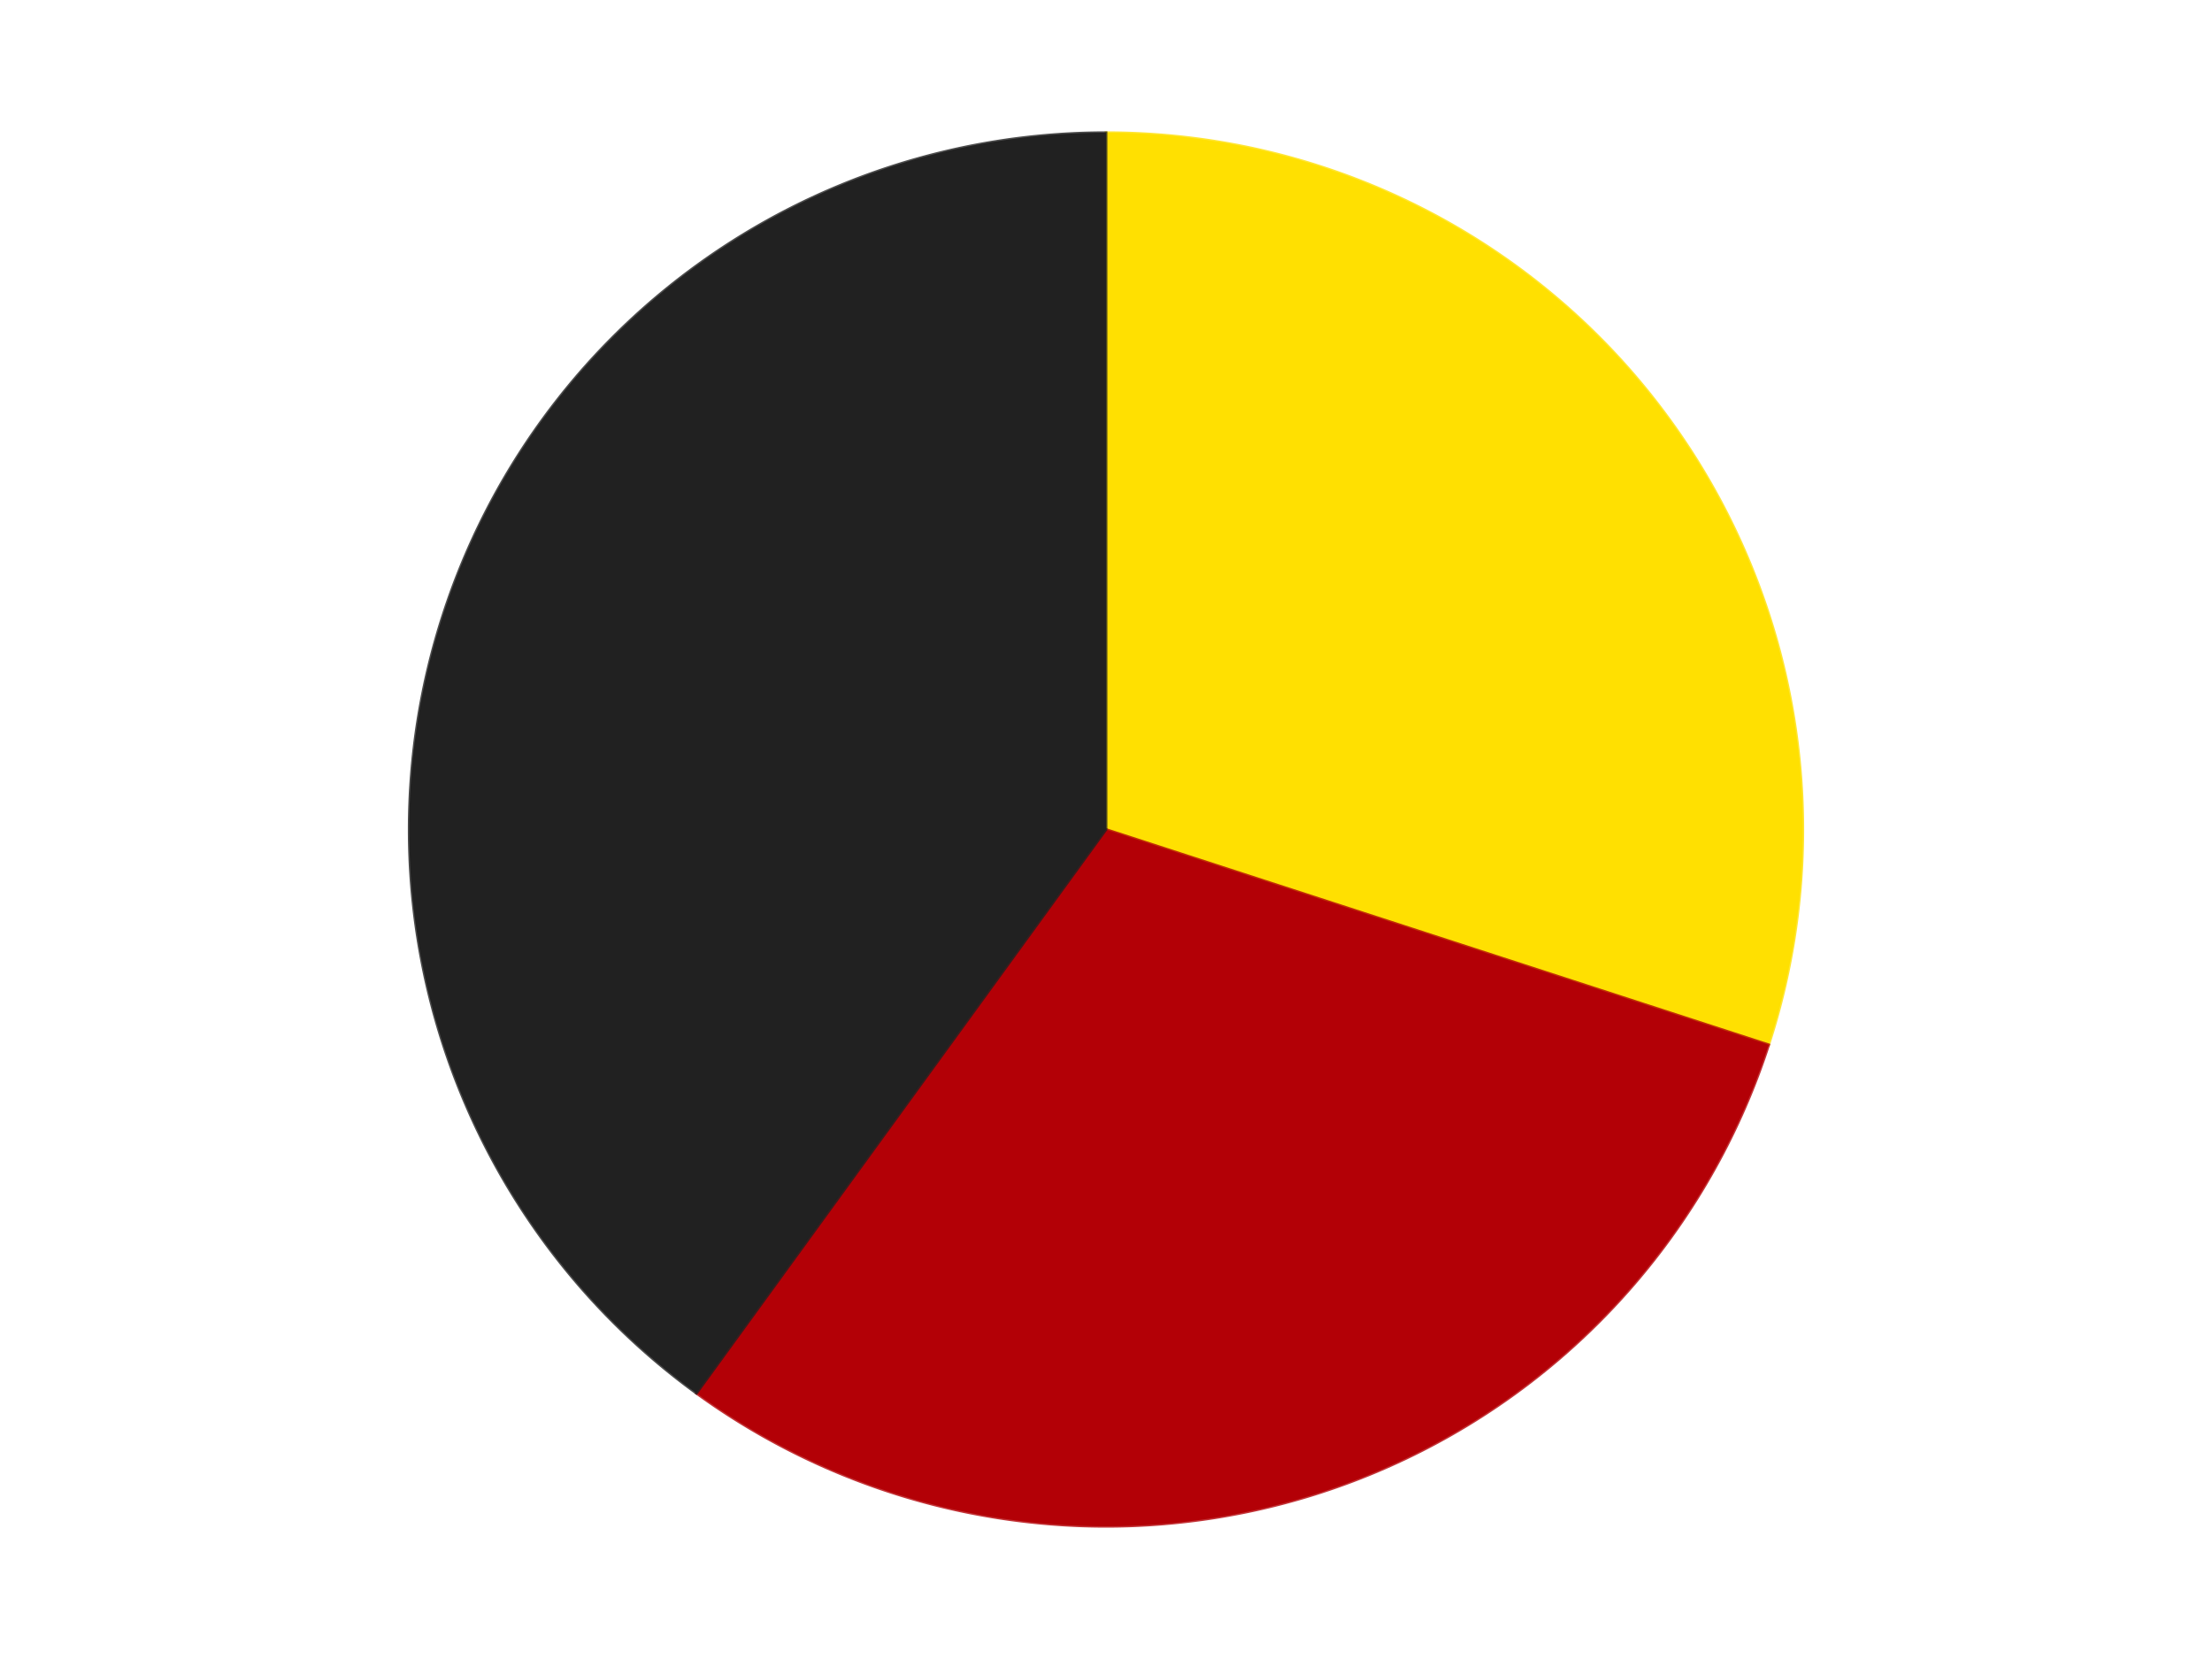 <?xml version='1.0' encoding='utf-8'?>
<svg xmlns="http://www.w3.org/2000/svg" xmlns:xlink="http://www.w3.org/1999/xlink" id="chart-19e26b7c-bee4-4290-9958-3b80a2ca311c" class="pygal-chart" viewBox="0 0 800 600"><!--Generated with pygal 3.0.4 (lxml) ©Kozea 2012-2016 on 2024-07-06--><!--http://pygal.org--><!--http://github.com/Kozea/pygal--><defs><style type="text/css">#chart-19e26b7c-bee4-4290-9958-3b80a2ca311c{-webkit-user-select:none;-webkit-font-smoothing:antialiased;font-family:Consolas,"Liberation Mono",Menlo,Courier,monospace}#chart-19e26b7c-bee4-4290-9958-3b80a2ca311c .title{font-family:Consolas,"Liberation Mono",Menlo,Courier,monospace;font-size:16px}#chart-19e26b7c-bee4-4290-9958-3b80a2ca311c .legends .legend text{font-family:Consolas,"Liberation Mono",Menlo,Courier,monospace;font-size:14px}#chart-19e26b7c-bee4-4290-9958-3b80a2ca311c .axis text{font-family:Consolas,"Liberation Mono",Menlo,Courier,monospace;font-size:10px}#chart-19e26b7c-bee4-4290-9958-3b80a2ca311c .axis text.major{font-family:Consolas,"Liberation Mono",Menlo,Courier,monospace;font-size:10px}#chart-19e26b7c-bee4-4290-9958-3b80a2ca311c .text-overlay text.value{font-family:Consolas,"Liberation Mono",Menlo,Courier,monospace;font-size:16px}#chart-19e26b7c-bee4-4290-9958-3b80a2ca311c .text-overlay text.label{font-family:Consolas,"Liberation Mono",Menlo,Courier,monospace;font-size:10px}#chart-19e26b7c-bee4-4290-9958-3b80a2ca311c .tooltip{font-family:Consolas,"Liberation Mono",Menlo,Courier,monospace;font-size:14px}#chart-19e26b7c-bee4-4290-9958-3b80a2ca311c text.no_data{font-family:Consolas,"Liberation Mono",Menlo,Courier,monospace;font-size:64px}
#chart-19e26b7c-bee4-4290-9958-3b80a2ca311c{background-color:transparent}#chart-19e26b7c-bee4-4290-9958-3b80a2ca311c path,#chart-19e26b7c-bee4-4290-9958-3b80a2ca311c line,#chart-19e26b7c-bee4-4290-9958-3b80a2ca311c rect,#chart-19e26b7c-bee4-4290-9958-3b80a2ca311c circle{-webkit-transition:150ms;-moz-transition:150ms;transition:150ms}#chart-19e26b7c-bee4-4290-9958-3b80a2ca311c .graph &gt; .background{fill:transparent}#chart-19e26b7c-bee4-4290-9958-3b80a2ca311c .plot &gt; .background{fill:transparent}#chart-19e26b7c-bee4-4290-9958-3b80a2ca311c .graph{fill:rgba(0,0,0,.87)}#chart-19e26b7c-bee4-4290-9958-3b80a2ca311c text.no_data{fill:rgba(0,0,0,1)}#chart-19e26b7c-bee4-4290-9958-3b80a2ca311c .title{fill:rgba(0,0,0,1)}#chart-19e26b7c-bee4-4290-9958-3b80a2ca311c .legends .legend text{fill:rgba(0,0,0,.87)}#chart-19e26b7c-bee4-4290-9958-3b80a2ca311c .legends .legend:hover text{fill:rgba(0,0,0,1)}#chart-19e26b7c-bee4-4290-9958-3b80a2ca311c .axis .line{stroke:rgba(0,0,0,1)}#chart-19e26b7c-bee4-4290-9958-3b80a2ca311c .axis .guide.line{stroke:rgba(0,0,0,.54)}#chart-19e26b7c-bee4-4290-9958-3b80a2ca311c .axis .major.line{stroke:rgba(0,0,0,.87)}#chart-19e26b7c-bee4-4290-9958-3b80a2ca311c .axis text.major{fill:rgba(0,0,0,1)}#chart-19e26b7c-bee4-4290-9958-3b80a2ca311c .axis.y .guides:hover .guide.line,#chart-19e26b7c-bee4-4290-9958-3b80a2ca311c .line-graph .axis.x .guides:hover .guide.line,#chart-19e26b7c-bee4-4290-9958-3b80a2ca311c .stackedline-graph .axis.x .guides:hover .guide.line,#chart-19e26b7c-bee4-4290-9958-3b80a2ca311c .xy-graph .axis.x .guides:hover .guide.line{stroke:rgba(0,0,0,1)}#chart-19e26b7c-bee4-4290-9958-3b80a2ca311c .axis .guides:hover text{fill:rgba(0,0,0,1)}#chart-19e26b7c-bee4-4290-9958-3b80a2ca311c .reactive{fill-opacity:1.0;stroke-opacity:.8;stroke-width:1}#chart-19e26b7c-bee4-4290-9958-3b80a2ca311c .ci{stroke:rgba(0,0,0,.87)}#chart-19e26b7c-bee4-4290-9958-3b80a2ca311c .reactive.active,#chart-19e26b7c-bee4-4290-9958-3b80a2ca311c .active .reactive{fill-opacity:0.6;stroke-opacity:.9;stroke-width:4}#chart-19e26b7c-bee4-4290-9958-3b80a2ca311c .ci .reactive.active{stroke-width:1.5}#chart-19e26b7c-bee4-4290-9958-3b80a2ca311c .series text{fill:rgba(0,0,0,1)}#chart-19e26b7c-bee4-4290-9958-3b80a2ca311c .tooltip rect{fill:transparent;stroke:rgba(0,0,0,1);-webkit-transition:opacity 150ms;-moz-transition:opacity 150ms;transition:opacity 150ms}#chart-19e26b7c-bee4-4290-9958-3b80a2ca311c .tooltip .label{fill:rgba(0,0,0,.87)}#chart-19e26b7c-bee4-4290-9958-3b80a2ca311c .tooltip .label{fill:rgba(0,0,0,.87)}#chart-19e26b7c-bee4-4290-9958-3b80a2ca311c .tooltip .legend{font-size:.8em;fill:rgba(0,0,0,.54)}#chart-19e26b7c-bee4-4290-9958-3b80a2ca311c .tooltip .x_label{font-size:.6em;fill:rgba(0,0,0,1)}#chart-19e26b7c-bee4-4290-9958-3b80a2ca311c .tooltip .xlink{font-size:.5em;text-decoration:underline}#chart-19e26b7c-bee4-4290-9958-3b80a2ca311c .tooltip .value{font-size:1.5em}#chart-19e26b7c-bee4-4290-9958-3b80a2ca311c .bound{font-size:.5em}#chart-19e26b7c-bee4-4290-9958-3b80a2ca311c .max-value{font-size:.75em;fill:rgba(0,0,0,.54)}#chart-19e26b7c-bee4-4290-9958-3b80a2ca311c .map-element{fill:transparent;stroke:rgba(0,0,0,.54) !important}#chart-19e26b7c-bee4-4290-9958-3b80a2ca311c .map-element .reactive{fill-opacity:inherit;stroke-opacity:inherit}#chart-19e26b7c-bee4-4290-9958-3b80a2ca311c .color-0,#chart-19e26b7c-bee4-4290-9958-3b80a2ca311c .color-0 a:visited{stroke:#F44336;fill:#F44336}#chart-19e26b7c-bee4-4290-9958-3b80a2ca311c .color-1,#chart-19e26b7c-bee4-4290-9958-3b80a2ca311c .color-1 a:visited{stroke:#3F51B5;fill:#3F51B5}#chart-19e26b7c-bee4-4290-9958-3b80a2ca311c .color-2,#chart-19e26b7c-bee4-4290-9958-3b80a2ca311c .color-2 a:visited{stroke:#009688;fill:#009688}#chart-19e26b7c-bee4-4290-9958-3b80a2ca311c .text-overlay .color-0 text{fill:black}#chart-19e26b7c-bee4-4290-9958-3b80a2ca311c .text-overlay .color-1 text{fill:black}#chart-19e26b7c-bee4-4290-9958-3b80a2ca311c .text-overlay .color-2 text{fill:black}
#chart-19e26b7c-bee4-4290-9958-3b80a2ca311c text.no_data{text-anchor:middle}#chart-19e26b7c-bee4-4290-9958-3b80a2ca311c .guide.line{fill:none}#chart-19e26b7c-bee4-4290-9958-3b80a2ca311c .centered{text-anchor:middle}#chart-19e26b7c-bee4-4290-9958-3b80a2ca311c .title{text-anchor:middle}#chart-19e26b7c-bee4-4290-9958-3b80a2ca311c .legends .legend text{fill-opacity:1}#chart-19e26b7c-bee4-4290-9958-3b80a2ca311c .axis.x text{text-anchor:middle}#chart-19e26b7c-bee4-4290-9958-3b80a2ca311c .axis.x:not(.web) text[transform]{text-anchor:start}#chart-19e26b7c-bee4-4290-9958-3b80a2ca311c .axis.x:not(.web) text[transform].backwards{text-anchor:end}#chart-19e26b7c-bee4-4290-9958-3b80a2ca311c .axis.y text{text-anchor:end}#chart-19e26b7c-bee4-4290-9958-3b80a2ca311c .axis.y text[transform].backwards{text-anchor:start}#chart-19e26b7c-bee4-4290-9958-3b80a2ca311c .axis.y2 text{text-anchor:start}#chart-19e26b7c-bee4-4290-9958-3b80a2ca311c .axis.y2 text[transform].backwards{text-anchor:end}#chart-19e26b7c-bee4-4290-9958-3b80a2ca311c .axis .guide.line{stroke-dasharray:4,4;stroke:black}#chart-19e26b7c-bee4-4290-9958-3b80a2ca311c .axis .major.guide.line{stroke-dasharray:6,6;stroke:black}#chart-19e26b7c-bee4-4290-9958-3b80a2ca311c .horizontal .axis.y .guide.line,#chart-19e26b7c-bee4-4290-9958-3b80a2ca311c .horizontal .axis.y2 .guide.line,#chart-19e26b7c-bee4-4290-9958-3b80a2ca311c .vertical .axis.x .guide.line{opacity:0}#chart-19e26b7c-bee4-4290-9958-3b80a2ca311c .horizontal .axis.always_show .guide.line,#chart-19e26b7c-bee4-4290-9958-3b80a2ca311c .vertical .axis.always_show .guide.line{opacity:1 !important}#chart-19e26b7c-bee4-4290-9958-3b80a2ca311c .axis.y .guides:hover .guide.line,#chart-19e26b7c-bee4-4290-9958-3b80a2ca311c .axis.y2 .guides:hover .guide.line,#chart-19e26b7c-bee4-4290-9958-3b80a2ca311c .axis.x .guides:hover .guide.line{opacity:1}#chart-19e26b7c-bee4-4290-9958-3b80a2ca311c .axis .guides:hover text{opacity:1}#chart-19e26b7c-bee4-4290-9958-3b80a2ca311c .nofill{fill:none}#chart-19e26b7c-bee4-4290-9958-3b80a2ca311c .subtle-fill{fill-opacity:.2}#chart-19e26b7c-bee4-4290-9958-3b80a2ca311c .dot{stroke-width:1px;fill-opacity:1;stroke-opacity:1}#chart-19e26b7c-bee4-4290-9958-3b80a2ca311c .dot.active{stroke-width:5px}#chart-19e26b7c-bee4-4290-9958-3b80a2ca311c .dot.negative{fill:transparent}#chart-19e26b7c-bee4-4290-9958-3b80a2ca311c text,#chart-19e26b7c-bee4-4290-9958-3b80a2ca311c tspan{stroke:none !important}#chart-19e26b7c-bee4-4290-9958-3b80a2ca311c .series text.active{opacity:1}#chart-19e26b7c-bee4-4290-9958-3b80a2ca311c .tooltip rect{fill-opacity:.95;stroke-width:.5}#chart-19e26b7c-bee4-4290-9958-3b80a2ca311c .tooltip text{fill-opacity:1}#chart-19e26b7c-bee4-4290-9958-3b80a2ca311c .showable{visibility:hidden}#chart-19e26b7c-bee4-4290-9958-3b80a2ca311c .showable.shown{visibility:visible}#chart-19e26b7c-bee4-4290-9958-3b80a2ca311c .gauge-background{fill:rgba(229,229,229,1);stroke:none}#chart-19e26b7c-bee4-4290-9958-3b80a2ca311c .bg-lines{stroke:transparent;stroke-width:2px}</style><script type="text/javascript">window.pygal = window.pygal || {};window.pygal.config = window.pygal.config || {};window.pygal.config['19e26b7c-bee4-4290-9958-3b80a2ca311c'] = {"allow_interruptions": false, "box_mode": "extremes", "classes": ["pygal-chart"], "css": ["file://style.css", "file://graph.css"], "defs": [], "disable_xml_declaration": false, "dots_size": 2.5, "dynamic_print_values": false, "explicit_size": false, "fill": false, "force_uri_protocol": "https", "formatter": null, "half_pie": false, "height": 600, "include_x_axis": false, "inner_radius": 0, "interpolate": null, "interpolation_parameters": {}, "interpolation_precision": 250, "inverse_y_axis": false, "js": ["//kozea.github.io/pygal.js/2.0.x/pygal-tooltips.min.js"], "legend_at_bottom": false, "legend_at_bottom_columns": null, "legend_box_size": 12, "logarithmic": false, "margin": 20, "margin_bottom": null, "margin_left": null, "margin_right": null, "margin_top": null, "max_scale": 16, "min_scale": 4, "missing_value_fill_truncation": "x", "no_data_text": "No data", "no_prefix": false, "order_min": null, "pretty_print": false, "print_labels": false, "print_values": false, "print_values_position": "center", "print_zeroes": true, "range": null, "rounded_bars": null, "secondary_range": null, "show_dots": true, "show_legend": false, "show_minor_x_labels": true, "show_minor_y_labels": true, "show_only_major_dots": false, "show_x_guides": false, "show_x_labels": true, "show_y_guides": true, "show_y_labels": true, "spacing": 10, "stack_from_top": false, "strict": false, "stroke": true, "stroke_style": null, "style": {"background": "transparent", "ci_colors": [], "colors": ["#F44336", "#3F51B5", "#009688", "#FFC107", "#FF5722", "#9C27B0", "#03A9F4", "#8BC34A", "#FF9800", "#E91E63", "#2196F3", "#4CAF50", "#FFEB3B", "#673AB7", "#00BCD4", "#CDDC39", "#9E9E9E", "#607D8B"], "dot_opacity": "1", "font_family": "Consolas, \"Liberation Mono\", Menlo, Courier, monospace", "foreground": "rgba(0, 0, 0, .87)", "foreground_strong": "rgba(0, 0, 0, 1)", "foreground_subtle": "rgba(0, 0, 0, .54)", "guide_stroke_color": "black", "guide_stroke_dasharray": "4,4", "label_font_family": "Consolas, \"Liberation Mono\", Menlo, Courier, monospace", "label_font_size": 10, "legend_font_family": "Consolas, \"Liberation Mono\", Menlo, Courier, monospace", "legend_font_size": 14, "major_guide_stroke_color": "black", "major_guide_stroke_dasharray": "6,6", "major_label_font_family": "Consolas, \"Liberation Mono\", Menlo, Courier, monospace", "major_label_font_size": 10, "no_data_font_family": "Consolas, \"Liberation Mono\", Menlo, Courier, monospace", "no_data_font_size": 64, "opacity": "1.0", "opacity_hover": "0.6", "plot_background": "transparent", "stroke_opacity": ".8", "stroke_opacity_hover": ".9", "stroke_width": "1", "stroke_width_hover": "4", "title_font_family": "Consolas, \"Liberation Mono\", Menlo, Courier, monospace", "title_font_size": 16, "tooltip_font_family": "Consolas, \"Liberation Mono\", Menlo, Courier, monospace", "tooltip_font_size": 14, "transition": "150ms", "value_background": "rgba(229, 229, 229, 1)", "value_colors": [], "value_font_family": "Consolas, \"Liberation Mono\", Menlo, Courier, monospace", "value_font_size": 16, "value_label_font_family": "Consolas, \"Liberation Mono\", Menlo, Courier, monospace", "value_label_font_size": 10}, "title": null, "tooltip_border_radius": 0, "tooltip_fancy_mode": true, "truncate_label": null, "truncate_legend": null, "width": 800, "x_label_rotation": 0, "x_labels": null, "x_labels_major": null, "x_labels_major_count": null, "x_labels_major_every": null, "x_title": null, "xrange": null, "y_label_rotation": 0, "y_labels": null, "y_labels_major": null, "y_labels_major_count": null, "y_labels_major_every": null, "y_title": null, "zero": 0, "legends": ["Yellow", "Red", "Black"]}</script><script type="text/javascript" xlink:href="https://kozea.github.io/pygal.js/2.0.x/pygal-tooltips.min.js"/></defs><title>Pygal</title><g class="graph pie-graph vertical"><rect x="0" y="0" width="800" height="600" class="background"/><g transform="translate(20, 20)" class="plot"><rect x="0" y="0" width="760" height="560" class="background"/><g class="series serie-0 color-0"><g class="slices"><g class="slice" style="fill: #FFE001; stroke: #FFE001"><path d="M380 28 A252 252 0 0 1 619.666 357.872 L380 280 A0 0 0 0 0 380 280 z" class="slice reactive tooltip-trigger"/><desc class="value">3</desc><desc class="x centered">481.93614129124336</desc><desc class="y centered">205.9390582111484</desc></g></g></g><g class="series serie-1 color-1"><g class="slices"><g class="slice" style="fill: #B30006; stroke: #B30006"><path d="M619.666 357.872 A252 252 0 0 1 231.878 483.872 L380 280 A0 0 0 0 0 380 280 z" class="slice reactive tooltip-trigger"/><desc class="value">3</desc><desc class="x centered">418.9361412912434</desc><desc class="y centered">399.83312105318936</desc></g></g></g><g class="series serie-2 color-2"><g class="slices"><g class="slice" style="fill: #212121; stroke: #212121"><path d="M231.878 483.872 A252 252 0 0 1 380 28 L380 280 A0 0 0 0 0 380 280 z" class="slice reactive tooltip-trigger"/><desc class="value">4</desc><desc class="x centered">260.16687894681064</desc><desc class="y centered">241.06385870875664</desc></g></g></g></g><g class="titles"/><g transform="translate(20, 20)" class="plot overlay"><g class="series serie-0 color-0"/><g class="series serie-1 color-1"/><g class="series serie-2 color-2"/></g><g transform="translate(20, 20)" class="plot text-overlay"><g class="series serie-0 color-0"/><g class="series serie-1 color-1"/><g class="series serie-2 color-2"/></g><g transform="translate(20, 20)" class="plot tooltip-overlay"><g transform="translate(0 0)" style="opacity: 0" class="tooltip"><rect rx="0" ry="0" width="0" height="0" class="tooltip-box"/><g class="text"/></g></g></g></svg>